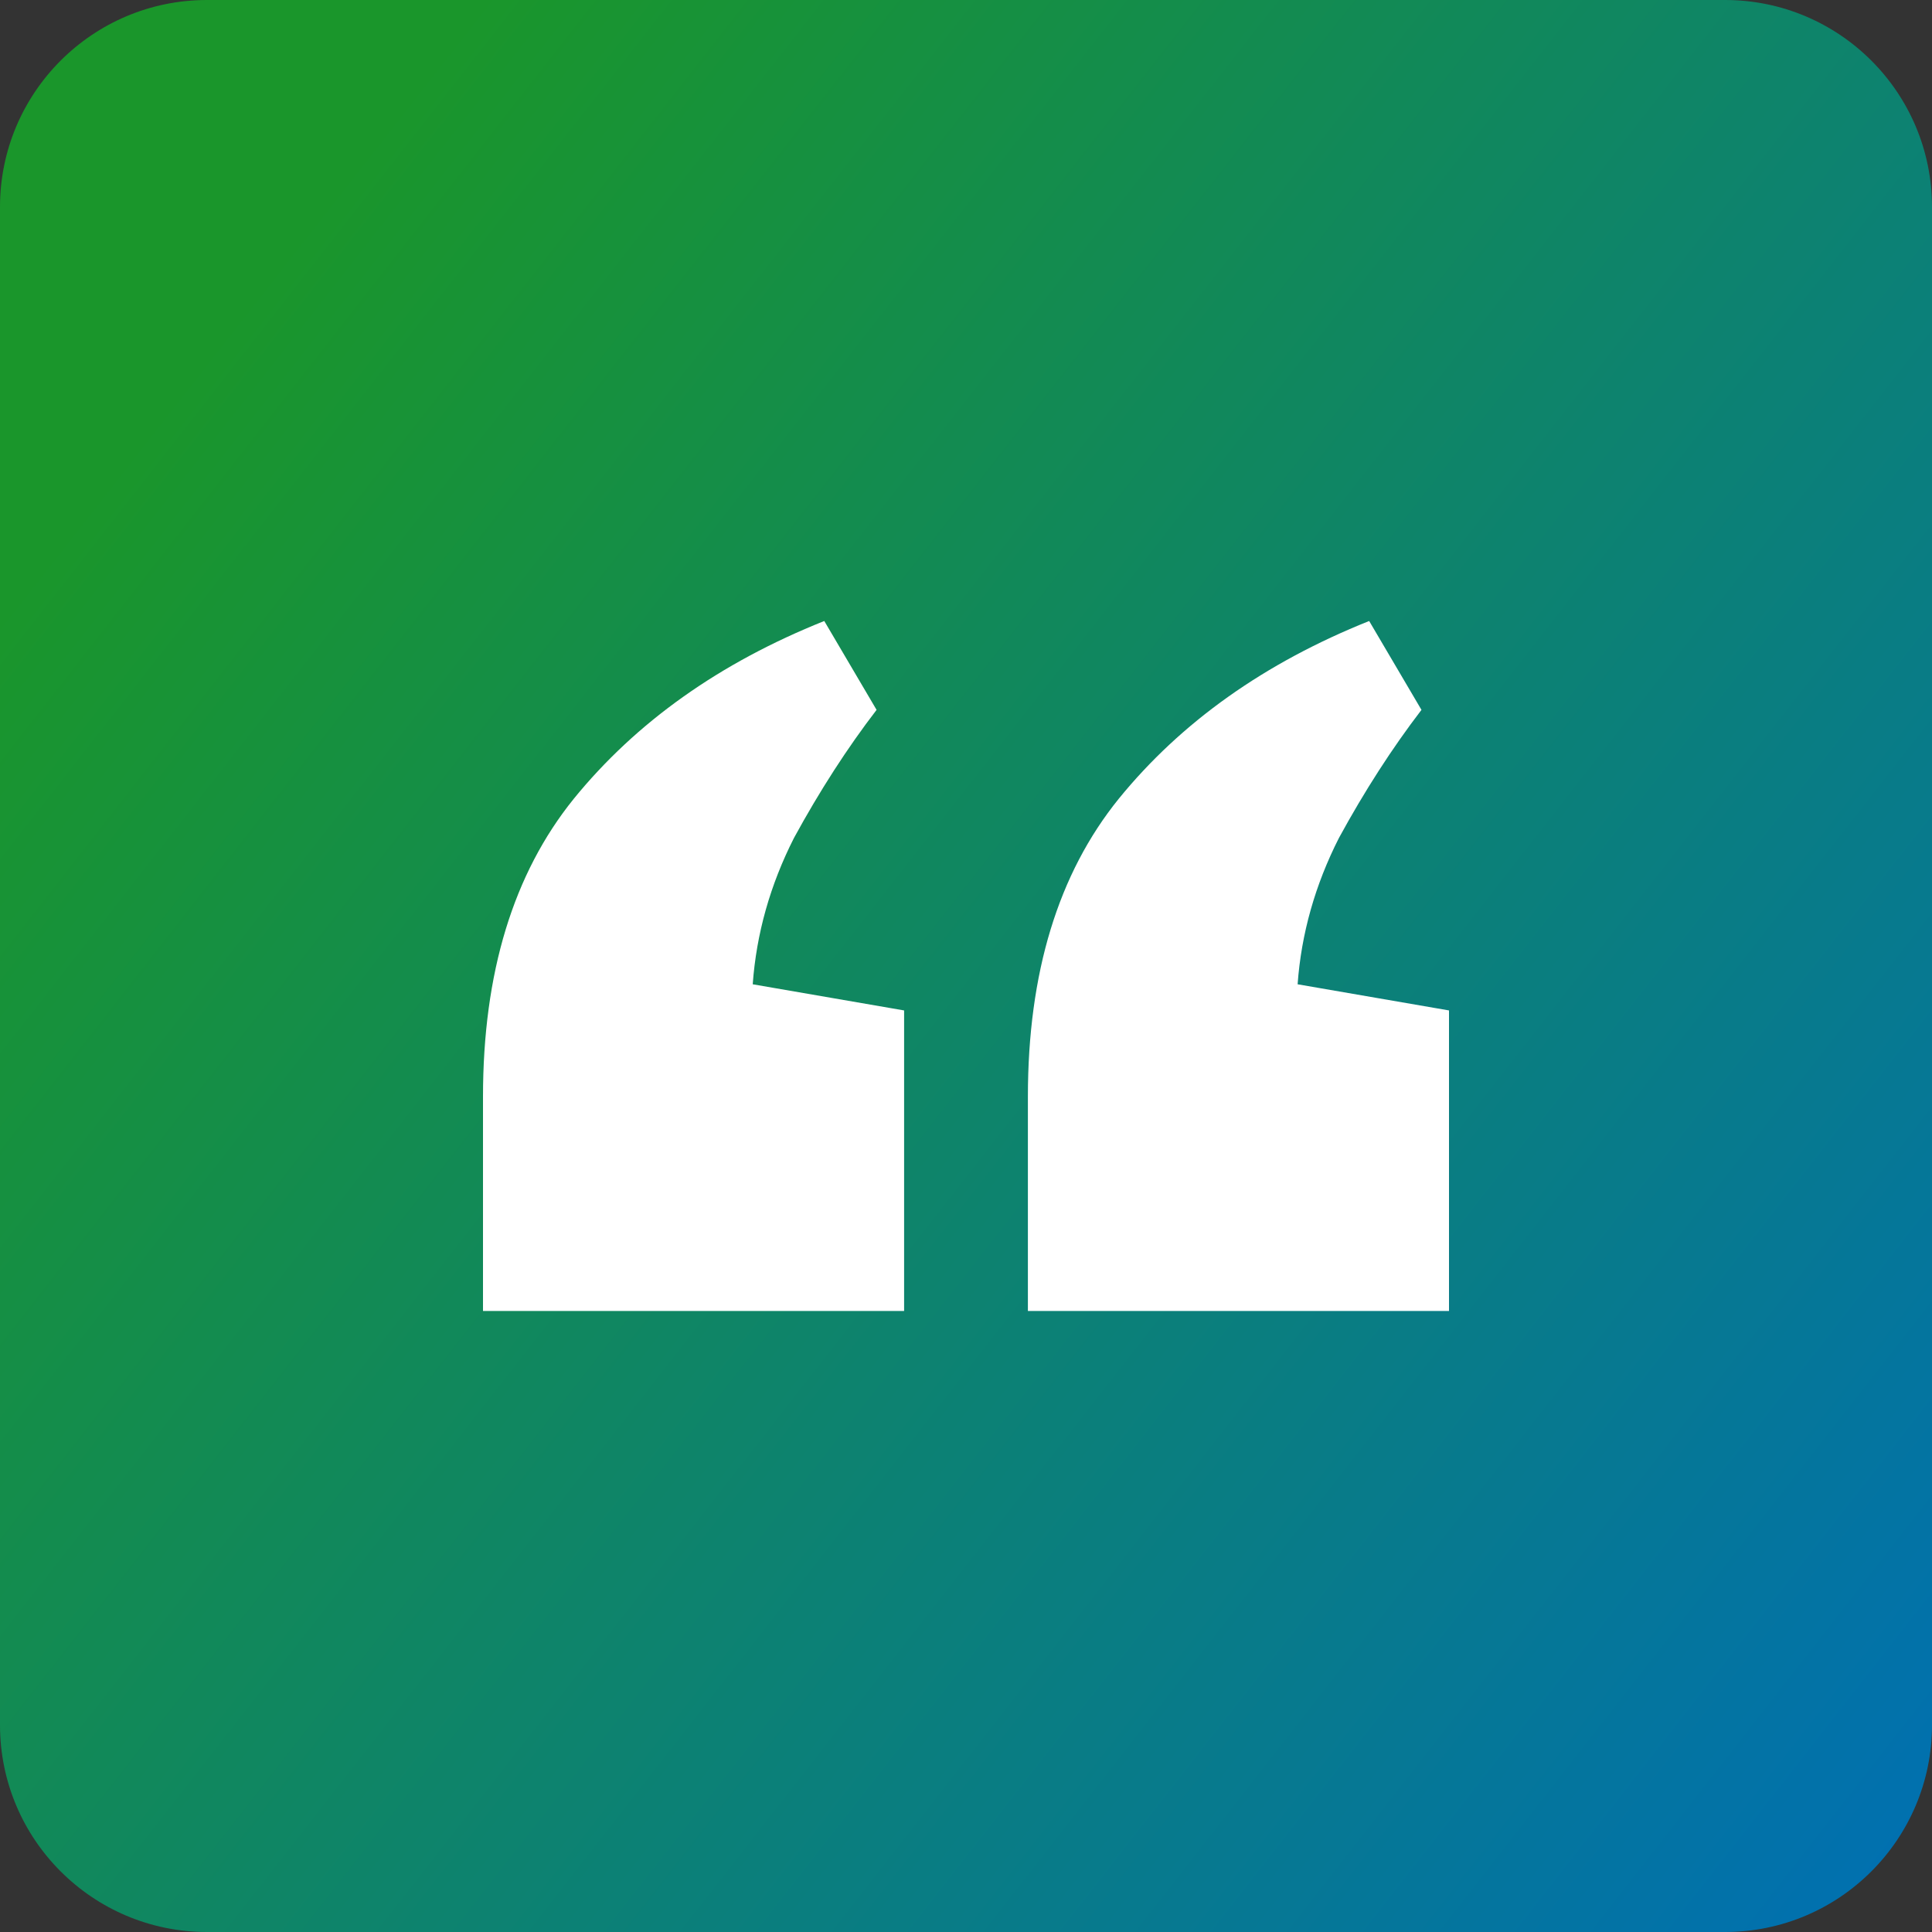 <?xml version="1.0" encoding="UTF-8"?>
<svg xmlns="http://www.w3.org/2000/svg" width="28" height="28" viewBox="0 0 28 28" fill="none">
  <rect x="0" y="0" width="28" height="28" fill="#333333" stroke="none"/>
  <path d="M0 3C0 1.343 1.343 0 3 0H25C26.657 0 28 1.343 28 3V25C28 26.657 26.657 28 25 28H3C1.343 28 0 26.657 0 25V3Z" fill="url(#paint0_linear_361_1911)"></path>
  <path d="M11.946 9L12.704 10.288C12.278 10.843 11.879 11.462 11.507 12.144C11.161 12.826 10.962 13.533 10.909 14.265L13.103 14.644V19H7V15.894C7 14.101 7.439 12.662 8.316 11.576C9.22 10.465 10.43 9.606 11.946 9ZM19.843 9L20.601 10.288C20.176 10.843 19.777 11.462 19.405 12.144C19.059 12.826 18.859 13.533 18.806 14.265L21 14.644V19H14.897V15.894C14.897 14.101 15.336 12.662 16.214 11.576C17.118 10.465 18.328 9.606 19.843 9Z" fill="white"></path>
  <defs>
    <linearGradient id="paint0_linear_361_1911" x1="6.549" y1="0.559" x2="33.179" y2="21.375" gradientUnits="userSpaceOnUse">
      <stop stop-color="#1A962B"></stop>
      <stop offset="1" stop-color="#006FB4"></stop>
    </linearGradient>
  </defs>
</svg>
